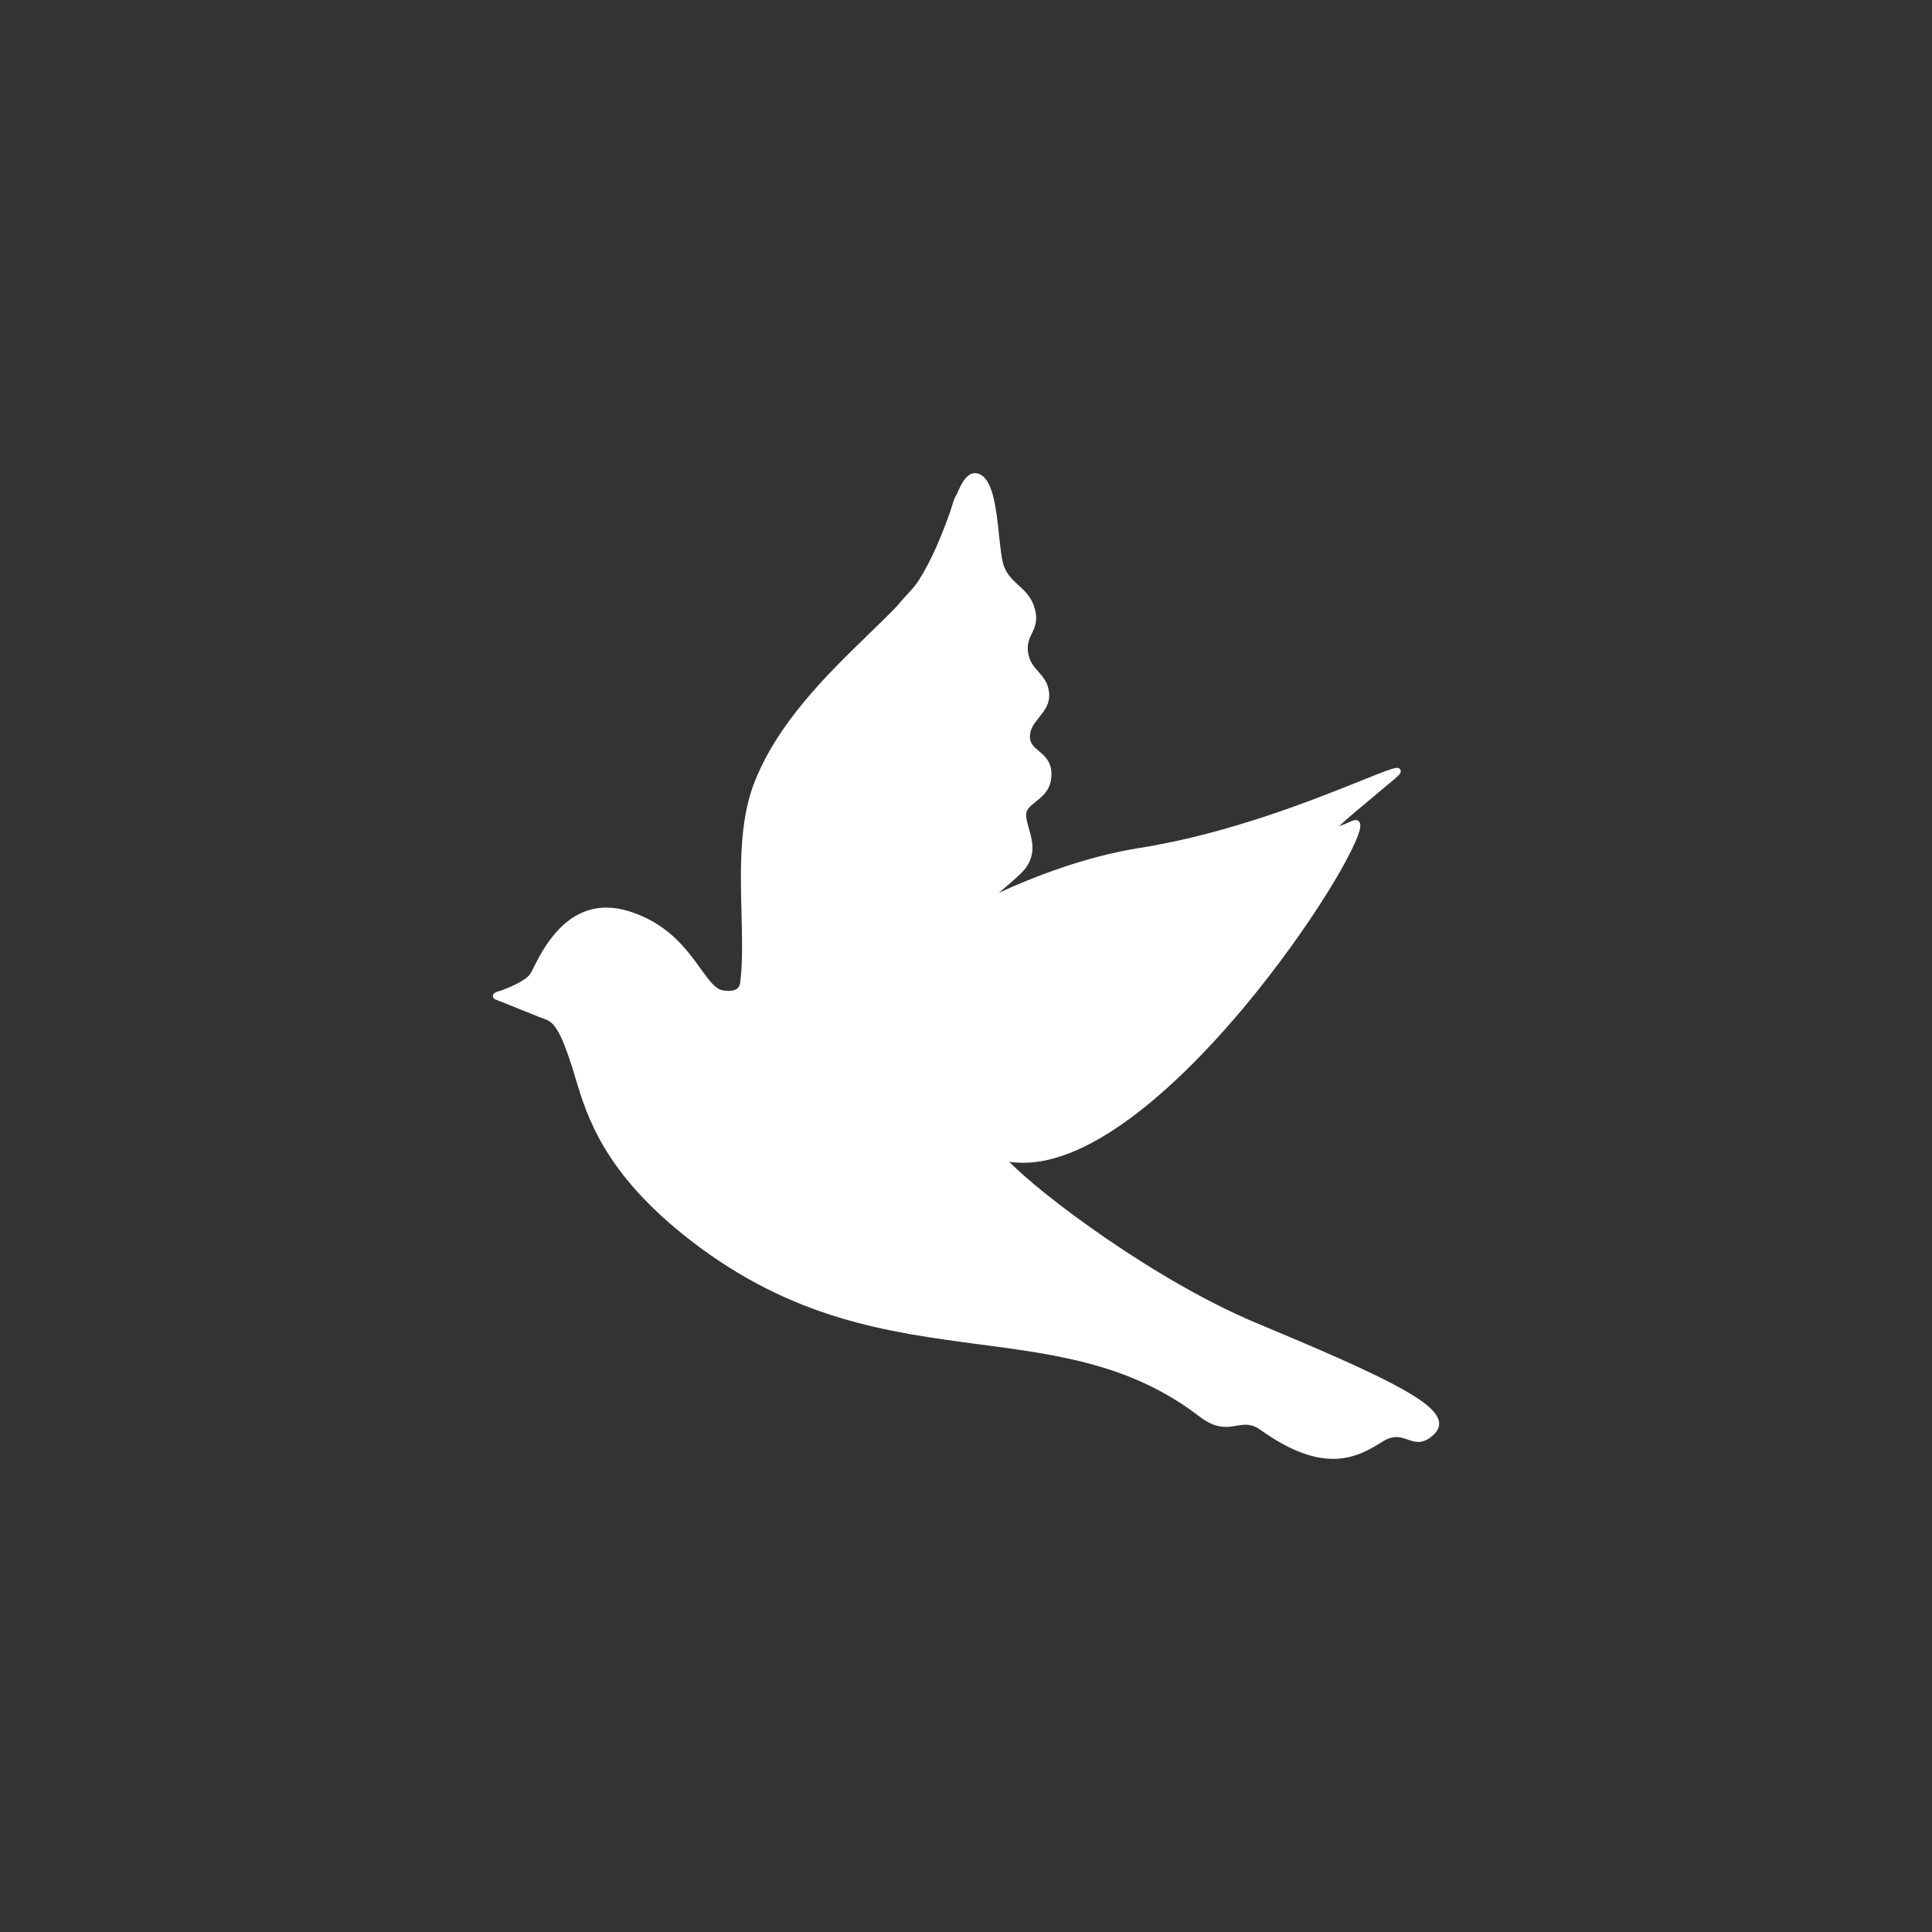 <?xml version="1.0" encoding="UTF-8"?> <svg xmlns="http://www.w3.org/2000/svg" width="98" height="98" viewBox="0 0 98 98" fill="none"><rect x="0" y="0" width="98" height="98" fill="#333333" stroke="none"/> <path d="M25.4 50.25C25.737 50.135 26.641 49.768 26.89 49.411C26.929 49.354 26.991 49.232 27.069 49.077C27.526 48.167 28.597 46.037 30.76 46.037C31.1 46.037 31.456 46.091 31.82 46.197C33.853 46.794 34.829 48.149 35.541 49.139C35.951 49.709 36.275 50.159 36.641 50.23C36.755 50.252 36.863 50.263 36.961 50.263C37.309 50.263 37.504 50.13 37.541 49.868C37.678 48.882 37.646 47.653 37.613 46.351C37.558 44.199 37.496 41.758 38.208 39.844C39.369 36.723 41.961 34.208 44.044 32.188C44.564 31.683 45.056 31.206 45.477 30.768C45.639 30.567 45.808 30.384 45.97 30.207C46.207 29.95 46.43 29.708 46.593 29.452C47.292 28.357 47.781 27.115 48.205 25.941C48.245 25.813 48.284 25.683 48.324 25.552C48.387 25.343 48.457 25.183 48.536 25.065C48.767 24.51 49.038 24 49.457 24C49.523 24 49.59 24.013 49.657 24.038C50.377 24.312 50.535 25.814 50.675 27.139C50.747 27.819 50.814 28.462 50.946 28.778C51.117 29.186 51.381 29.427 51.661 29.682C51.991 29.984 52.333 30.296 52.493 30.885C52.654 31.473 52.493 31.811 52.338 32.139C52.207 32.414 52.084 32.675 52.151 33.109C52.221 33.564 52.44 33.81 52.671 34.071C52.918 34.348 53.173 34.636 53.216 35.161C53.261 35.704 52.977 36.056 52.703 36.397C52.462 36.695 52.236 36.977 52.241 37.377C52.246 37.717 52.446 37.886 52.7 38.1C53.032 38.381 53.445 38.73 53.309 39.57C53.22 40.125 52.855 40.414 52.534 40.67C52.224 40.916 52.035 41.081 52.049 41.361C52.059 41.575 52.125 41.802 52.194 42.043C52.359 42.619 52.546 43.272 52.062 43.986C51.887 44.244 51.306 44.761 50.661 45.29C52.433 44.474 55.064 43.444 57.816 43.01C62.331 42.298 66.708 40.539 69.06 39.593C70.168 39.148 70.665 38.951 70.862 38.951C70.989 38.951 71.031 39.029 71.043 39.063C71.09 39.194 70.978 39.316 70.708 39.541L69.984 40.145C69.011 40.956 68.248 41.591 67.924 41.911C68.083 41.855 68.309 41.762 68.603 41.633C68.759 41.566 68.883 41.592 68.952 41.693C68.986 41.742 69.002 41.804 69.002 41.881C69.002 42.743 66.531 46.984 63.117 51.076C60.654 54.029 55.921 58.982 51.902 58.982C51.662 58.982 51.426 58.965 51.196 58.929C52.795 60.592 58.605 64.971 63.756 67.12C69.981 69.717 72.791 71.052 72.988 72.094C73.033 72.331 72.951 72.553 72.746 72.752C72.472 73.018 72.216 73.142 71.942 73.142C71.748 73.142 71.57 73.079 71.398 73.019C71.221 72.957 71.039 72.894 70.833 72.894C70.603 72.894 70.364 72.975 70.102 73.141C69.449 73.557 68.665 74 67.619 74C66.529 74 65.327 73.521 63.943 72.535C63.683 72.35 63.448 72.268 63.18 72.268C63.028 72.268 62.88 72.293 62.723 72.32C62.551 72.349 62.374 72.379 62.178 72.379C61.733 72.379 61.309 72.213 60.844 71.855C57.418 69.215 53.681 68.721 49.725 68.198C45.059 67.581 40.233 66.942 35.044 62.931C30.627 59.517 29.756 56.586 29.179 54.646C29.118 54.442 29.061 54.249 29.003 54.069C28.425 52.269 28.087 51.849 27.663 51.703C27.383 51.605 26.688 51.323 26.075 51.075C25.644 50.9 25.271 50.748 25.168 50.713C25.015 50.66 24.997 50.566 25 50.515C25.003 50.463 25.01 50.34 25.4 50.25Z" fill="white"></path> </svg> 